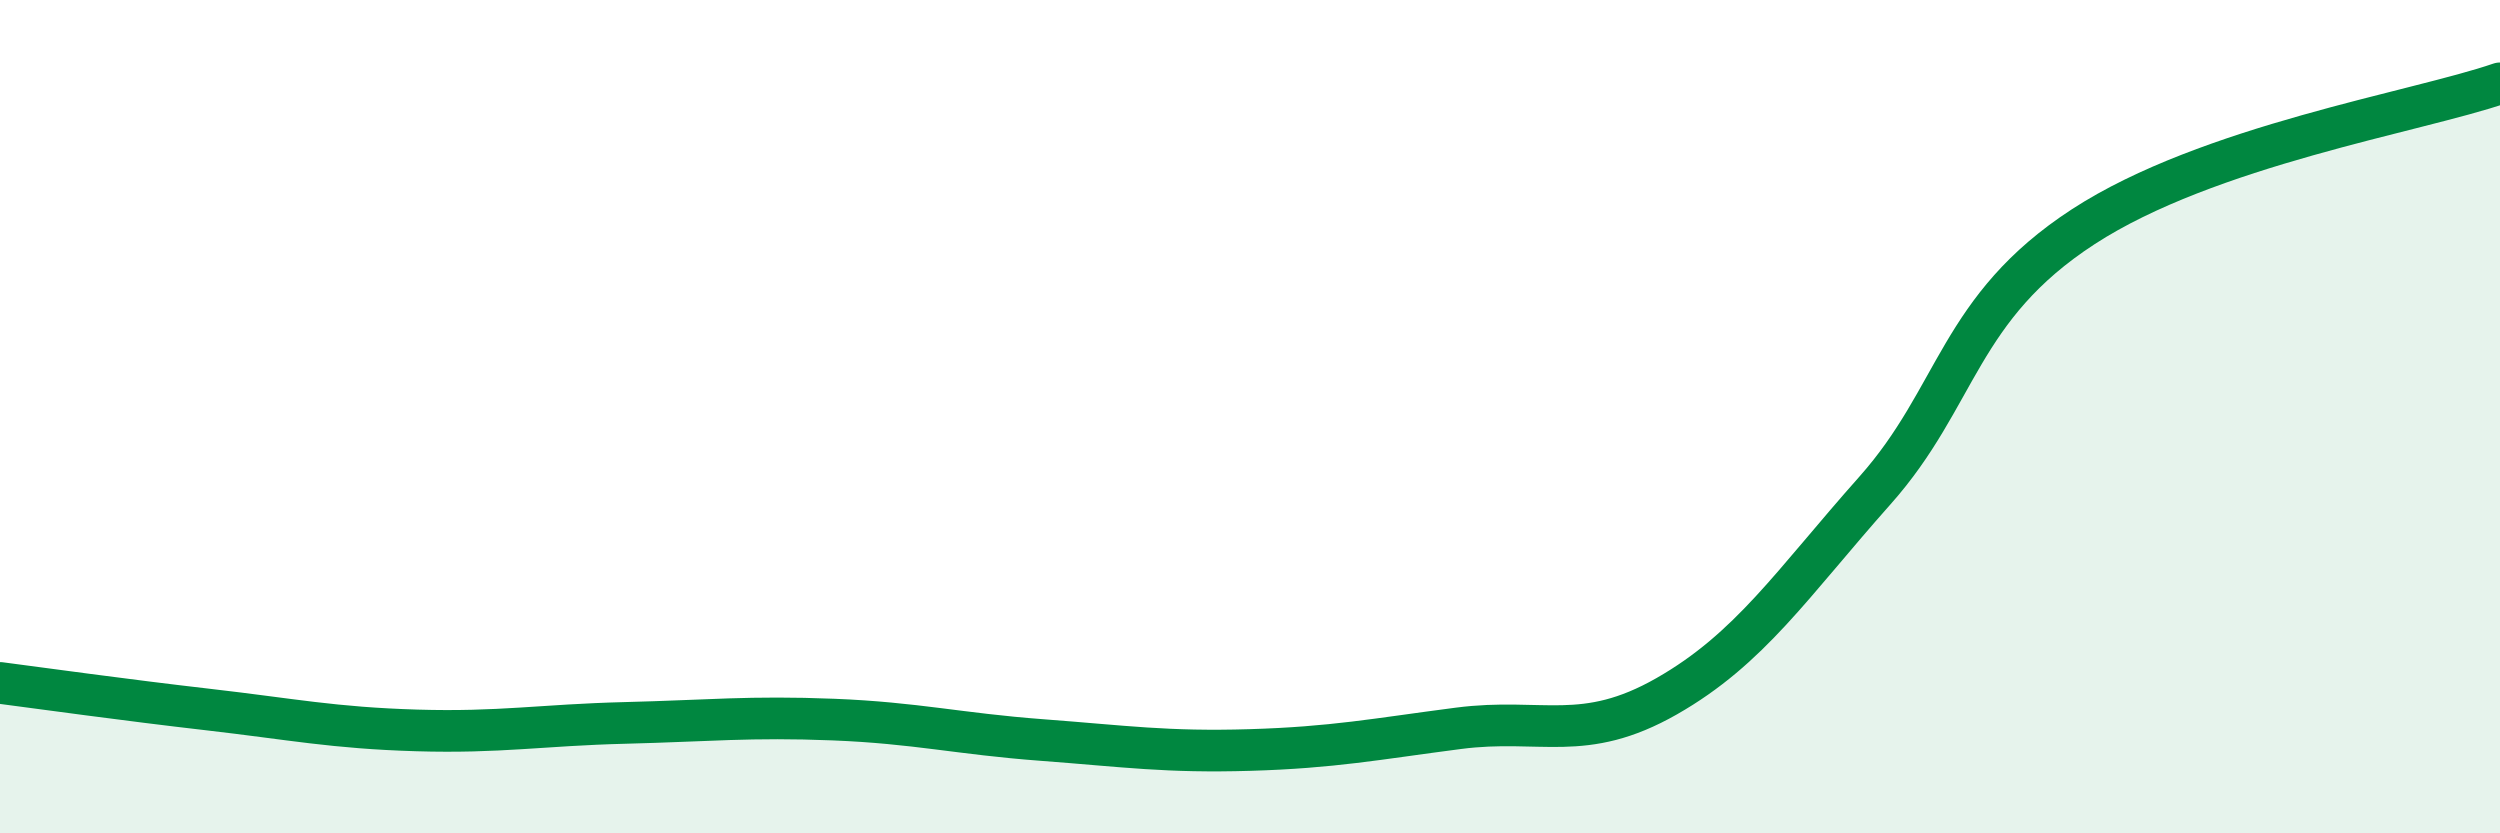 
    <svg width="60" height="20" viewBox="0 0 60 20" xmlns="http://www.w3.org/2000/svg">
      <path
        d="M 0,16.39 C 1,16.52 3,16.8 5,17.03 C 7,17.26 8,17.47 10,17.53 C 12,17.59 13,17.4 15,17.35 C 17,17.3 18,17.19 20,17.27 C 22,17.35 23,17.61 25,17.76 C 27,17.91 28,18.06 30,18 C 32,17.94 33,17.74 35,17.48 C 37,17.22 38,17.85 40,16.71 C 42,15.57 43,14.02 45,11.77 C 47,9.52 47,7.39 50,5.44 C 53,3.49 58,2.69 60,2L60 20L0 20Z"
        fill="#008740"
        opacity="0.1"
        stroke-linecap="round"
        stroke-linejoin="round"
      />
      <path
        d="M 0,16.39 C 1,16.52 3,16.8 5,17.03 C 7,17.26 8,17.47 10,17.53 C 12,17.59 13,17.4 15,17.35 C 17,17.3 18,17.19 20,17.27 C 22,17.35 23,17.61 25,17.76 C 27,17.91 28,18.06 30,18 C 32,17.94 33,17.74 35,17.48 C 37,17.22 38,17.85 40,16.71 C 42,15.57 43,14.02 45,11.77 C 47,9.52 47,7.39 50,5.44 C 53,3.49 58,2.69 60,2"
        stroke="#008740"
        stroke-width="1"
        fill="none"
        stroke-linecap="round"
        stroke-linejoin="round"
      />
    </svg>
  